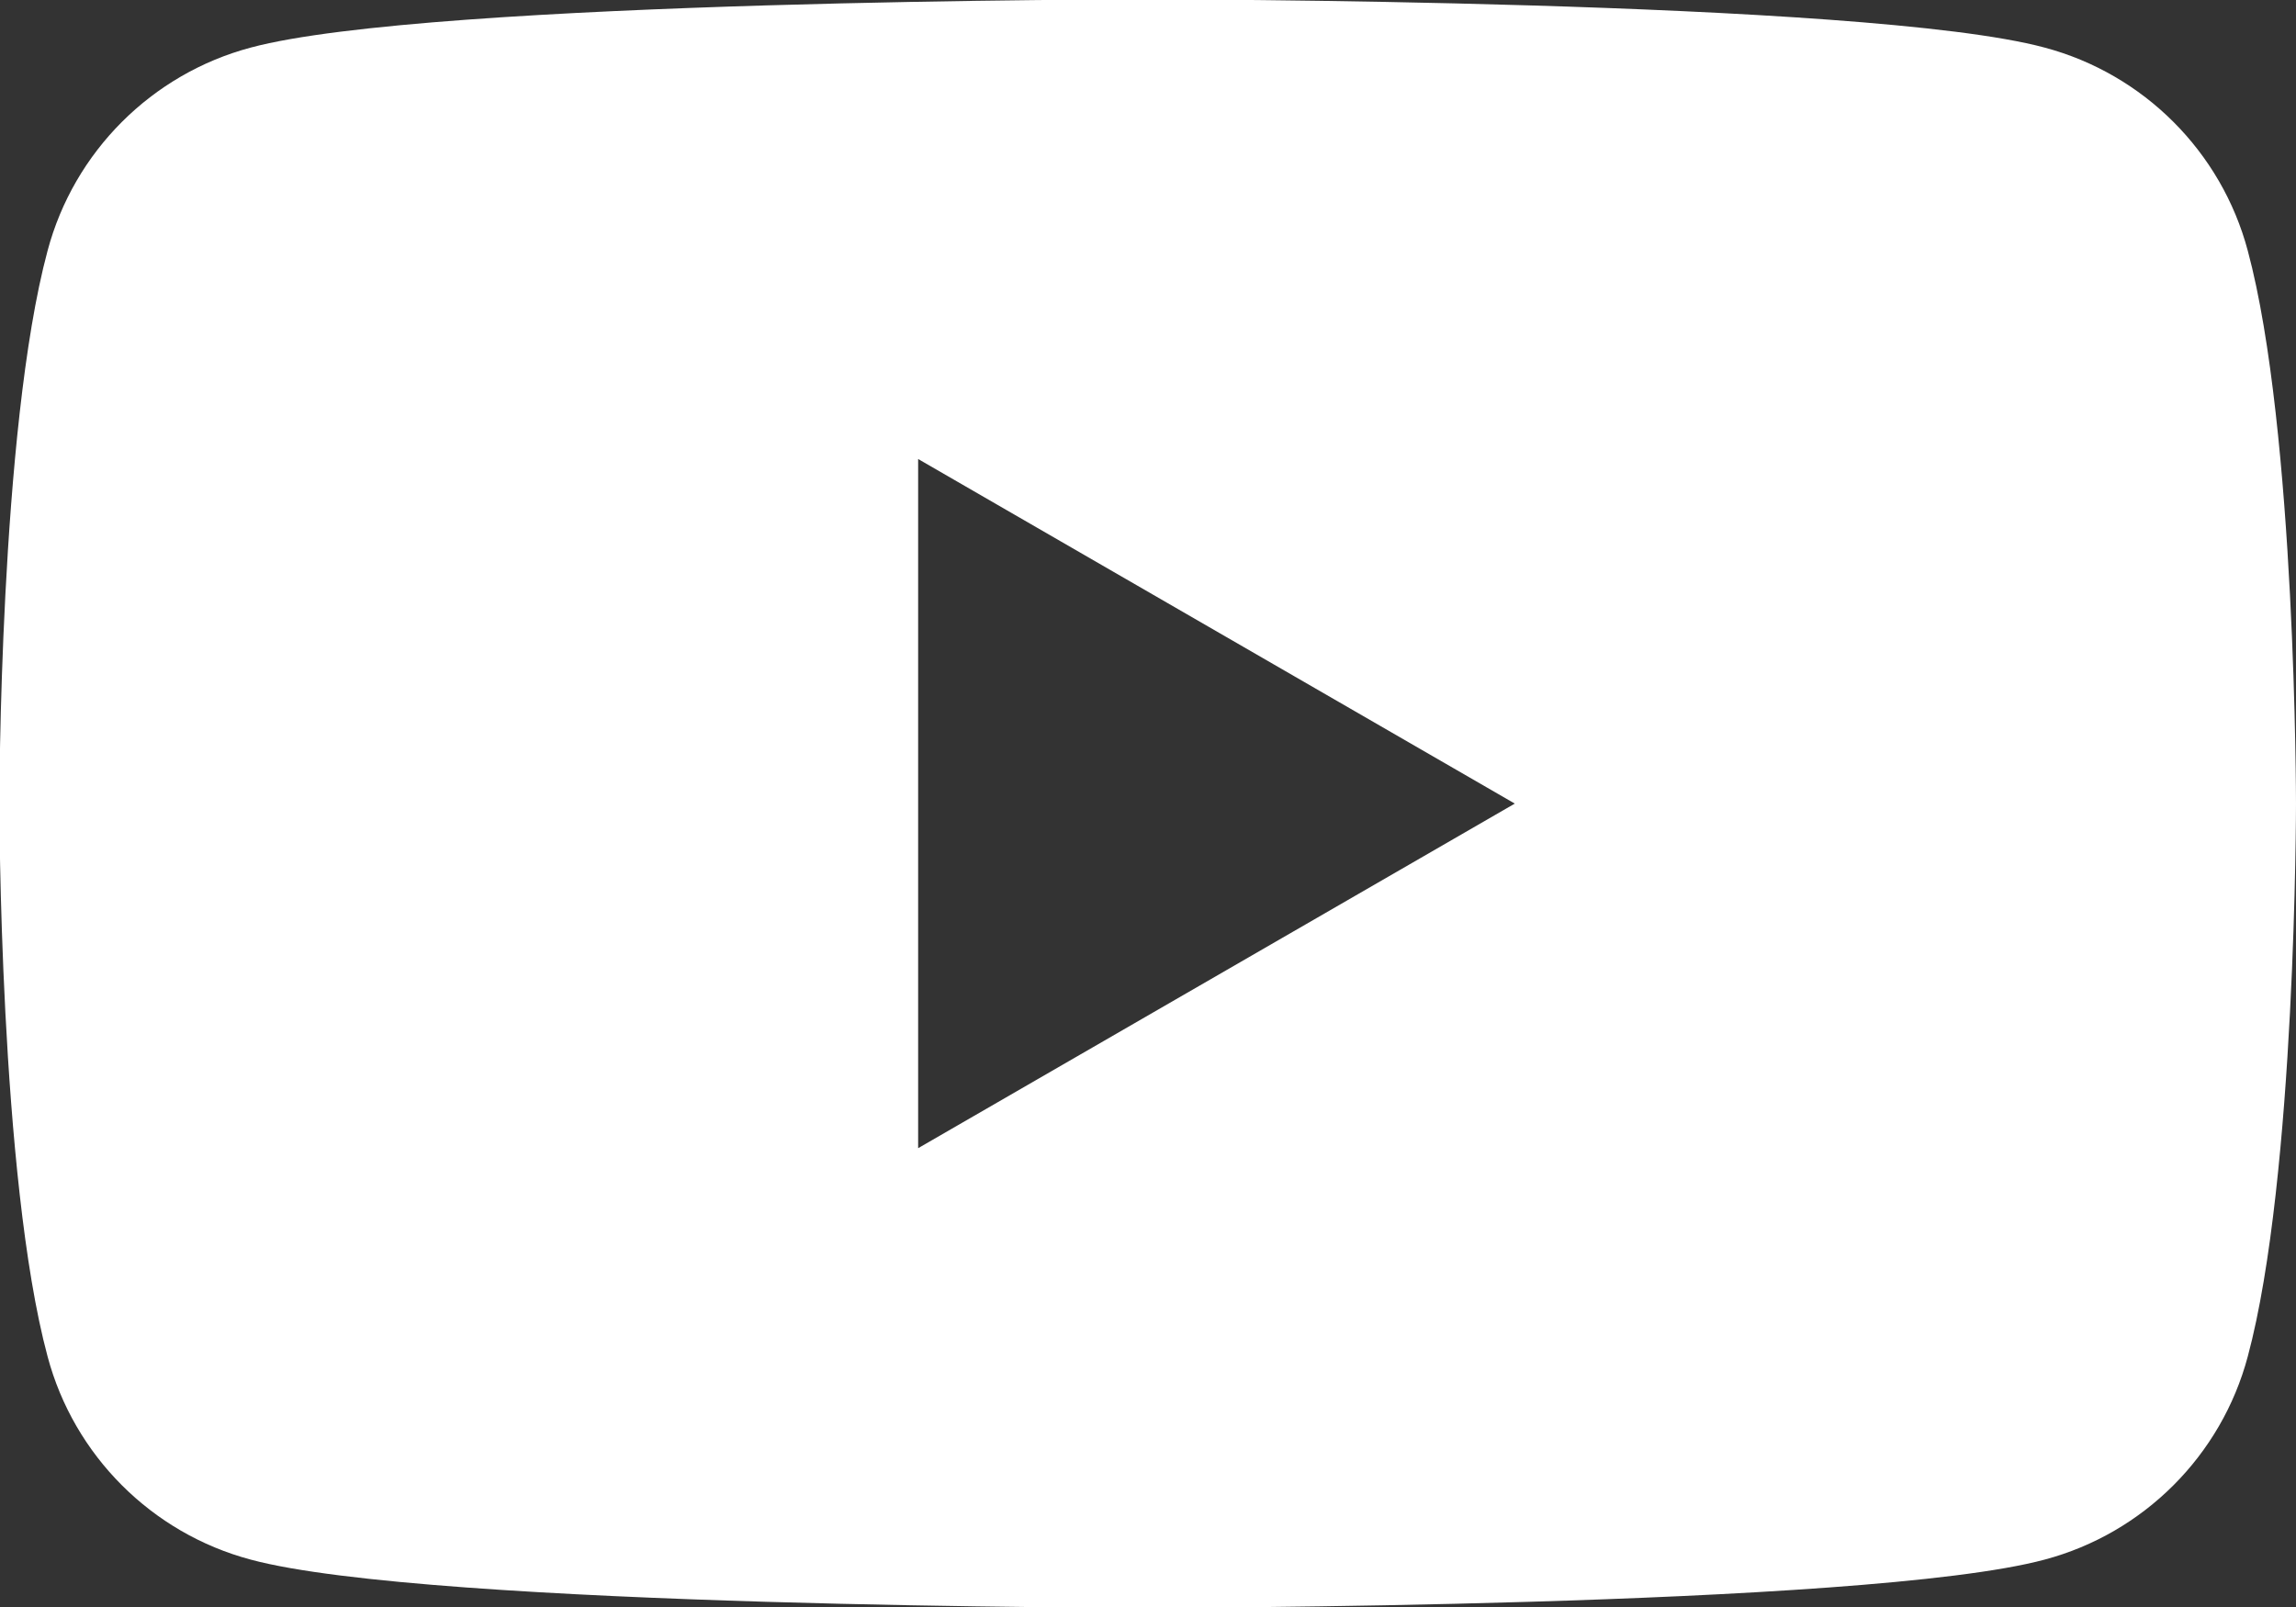 <?xml version="1.0" encoding="UTF-8"?><svg id="_レイヤー_1" xmlns="http://www.w3.org/2000/svg" viewBox="0 0 35.71 25"><rect x="0" y="0" width="35.71" height="25" fill="#333333" stroke="none"/><defs><style>.cls-1{fill:#fff;}</style></defs><path class="cls-1" d="m35.71,12.5s0,5.81-.75,8.6c-.41,1.54-1.62,2.75-3.16,3.16-2.79.75-13.95.75-13.95.75,0,0-11.17,0-13.95-.75-1.54-.41-2.75-1.62-3.16-3.16-.75-2.79-.75-8.6-.75-8.6,0,0,0-5.81.75-8.6.41-1.54,1.62-2.75,3.16-3.16,2.79-.75,13.95-.75,13.95-.75,0,0,11.17,0,13.95.75,1.54.41,2.75,1.62,3.16,3.16.75,2.79.75,8.6.75,8.6Zm-21.43,5.36l9.28-5.36-9.28-5.36v10.71Z"/></svg>